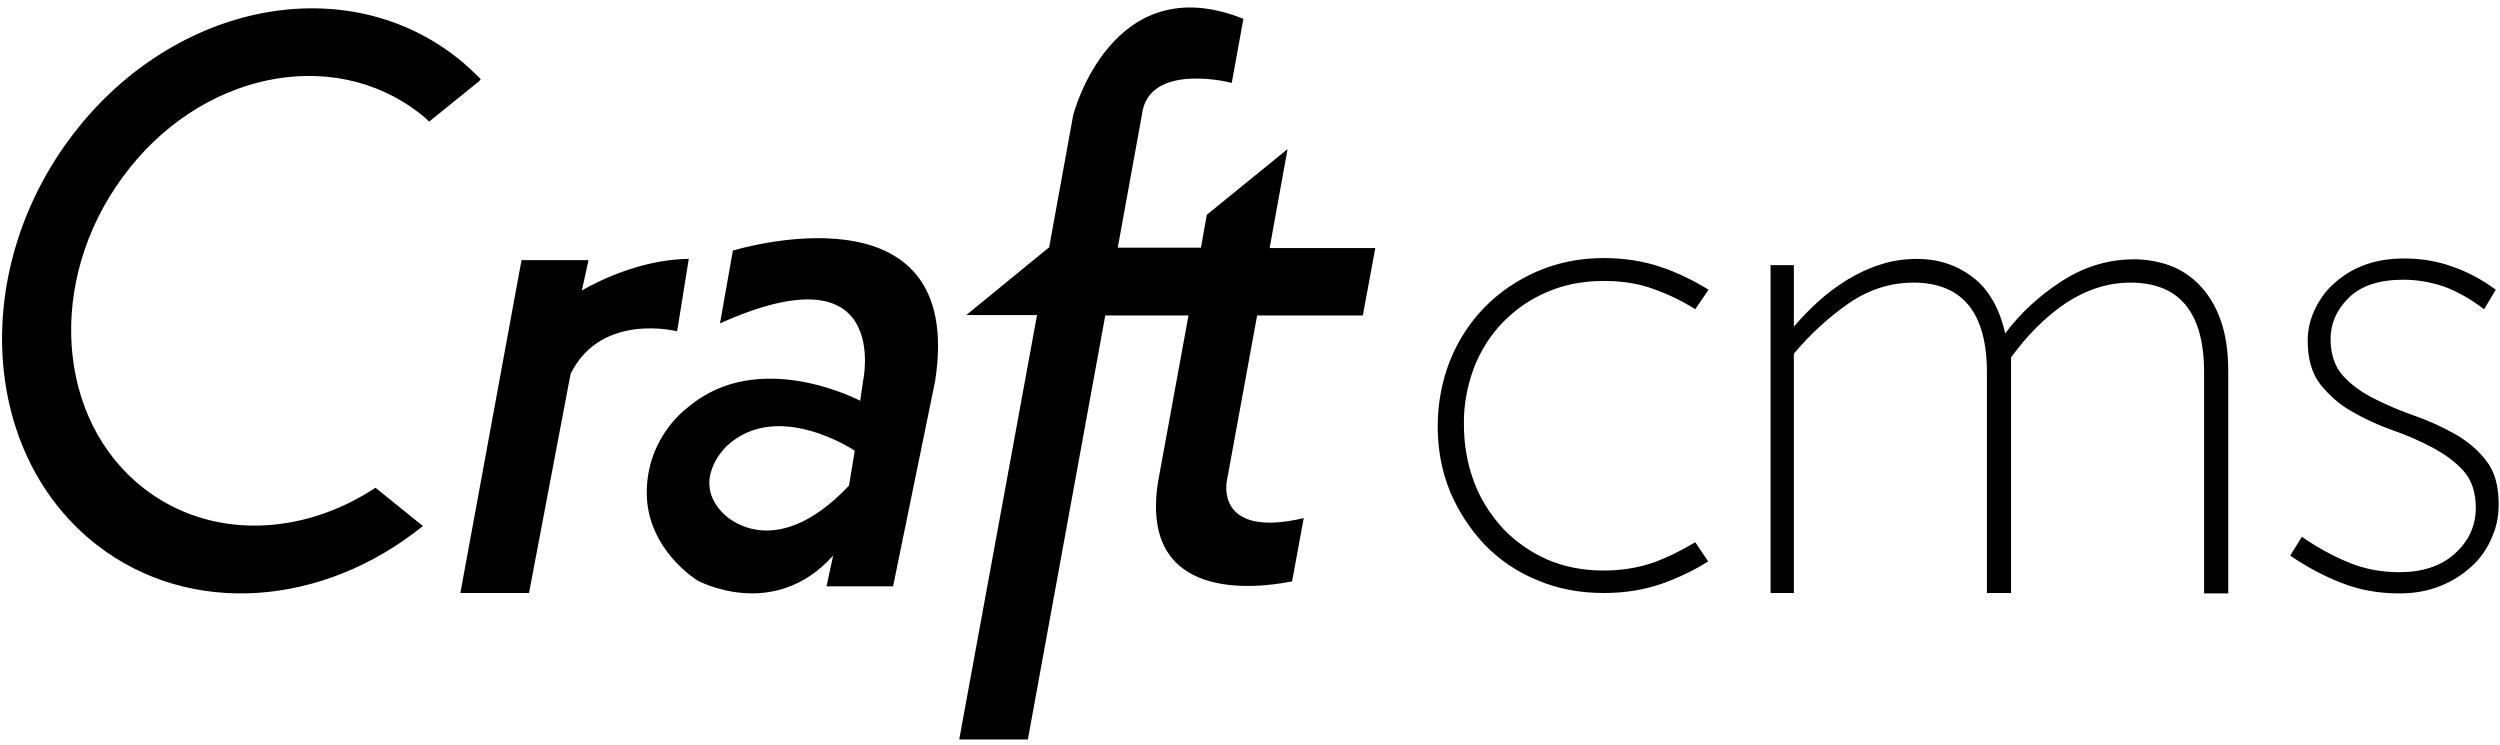 <svg width="235" height="70" viewBox="0 0 235 70" fill="none" xmlns="http://www.w3.org/2000/svg">
<path d="M118.17 29.656H128.104L129.278 23.32H119.344L121.025 14.051H120.986L113.438 20.191L112.89 23.281H105.068L107.337 10.804C107.884 6.111 114.768 7.519 115.785 7.793L116.88 1.77C104.482 -3.197 100.883 10.804 100.883 10.804L98.615 23.281H98.576L90.832 29.617H97.481L90.167 69.509H96.62L103.895 29.656H111.717L108.862 45.261C107.063 56.603 117.975 55.351 121.456 54.647L122.551 48.703C114.22 50.658 115.315 45.261 115.315 45.261L118.17 29.656ZM79.803 45.652C72.607 53.239 67.992 48.272 67.992 48.272C64.863 45.143 68.304 41.936 68.304 41.936C73.076 37.478 80.35 42.367 80.35 42.367L79.803 45.652ZM80.859 37.673C80.859 37.673 71.355 32.628 64.706 38.26C64.706 38.26 60.795 40.959 60.795 46.317C60.795 51.675 65.567 54.569 65.567 54.569C65.567 54.569 72.724 58.48 78.317 52.222L77.691 55.117H83.949L87.899 35.835C90.871 16.788 68.891 23.555 68.891 23.555L67.679 30.399C83.87 23.124 81.133 35.796 81.133 35.796L80.859 37.673ZM64.745 24.337C59.465 24.376 54.694 27.309 54.694 27.309L55.32 24.454H49.023L43.274 55.742H49.727L53.638 35.131C56.532 29.304 63.65 31.142 63.65 31.142L64.745 24.337ZM39.441 10.648C39.754 10.883 40.067 11.156 40.34 11.43L45.034 7.637L45.19 7.441C44.447 6.698 43.704 5.994 42.844 5.329C32.049 -3.041 15.779 0.479 6.471 13.151C-2.837 25.823 -1.664 42.875 9.13 51.245C17.93 58.05 30.406 56.994 39.754 49.446L35.295 45.847C28.373 50.423 19.768 50.736 13.55 45.926C5.258 39.511 4.359 26.41 11.516 16.671C18.634 6.893 31.149 4.195 39.441 10.648ZM160.566 52.77C159.158 53.669 157.633 54.373 156.068 54.921C154.426 55.469 152.666 55.742 150.749 55.742C148.481 55.742 146.408 55.351 144.492 54.53C142.653 53.787 140.972 52.653 139.564 51.206C138.195 49.758 137.1 48.077 136.317 46.239C135.535 44.322 135.144 42.288 135.144 40.098C135.144 37.908 135.535 35.874 136.278 33.958C137.021 32.081 138.117 30.36 139.525 28.913C140.933 27.465 142.614 26.331 144.492 25.51C146.408 24.689 148.481 24.258 150.749 24.258C152.666 24.258 154.426 24.532 156.068 25.08C157.711 25.627 159.197 26.37 160.605 27.231L159.354 29.069C158.141 28.287 156.811 27.661 155.403 27.153C153.995 26.644 152.47 26.41 150.749 26.41C148.794 26.41 146.995 26.762 145.391 27.465C143.827 28.13 142.419 29.108 141.245 30.321C140.072 31.533 139.173 32.98 138.547 34.584C137.921 36.265 137.569 38.103 137.608 39.903C137.608 41.78 137.921 43.579 138.547 45.261C139.133 46.864 140.072 48.35 141.245 49.641C142.419 50.893 143.827 51.87 145.391 52.574C146.995 53.278 148.794 53.63 150.749 53.63C152.47 53.63 154.035 53.357 155.403 52.887C156.811 52.379 158.102 51.714 159.354 50.971L160.566 52.77ZM207.186 55.742V35.014C207.186 29.382 204.878 26.566 200.263 26.566C198.151 26.566 196.117 27.231 194.201 28.482C192.285 29.773 190.564 31.494 189.038 33.606V55.742H186.77V35.014C186.77 29.382 184.462 26.566 179.847 26.566C177.696 26.566 175.663 27.231 173.824 28.482C171.908 29.812 170.148 31.416 168.623 33.254V55.742H166.433V24.923H168.623V30.712C169.288 29.93 170.031 29.147 170.891 28.365C171.752 27.583 172.651 26.918 173.59 26.331C174.567 25.745 175.584 25.236 176.719 24.884C177.853 24.493 179.065 24.337 180.238 24.337C182.194 24.337 183.954 24.923 185.44 26.058C186.926 27.192 187.943 28.952 188.491 31.337C189.899 29.46 191.659 27.817 193.771 26.449C195.883 25.08 198.151 24.376 200.615 24.376C201.749 24.376 202.883 24.571 203.979 24.962C205.035 25.354 205.973 25.979 206.794 26.84C207.616 27.7 208.281 28.795 208.75 30.125C209.219 31.455 209.454 33.019 209.454 34.857V55.781H207.186V55.742ZM234.876 47.373C234.876 48.507 234.68 49.563 234.211 50.58C233.781 51.597 233.155 52.496 232.334 53.239C231.473 54.022 230.495 54.647 229.4 55.078C228.266 55.547 226.975 55.781 225.528 55.781C223.612 55.781 221.813 55.469 220.131 54.804C218.41 54.139 216.807 53.278 215.281 52.222L216.377 50.462C217.745 51.401 219.192 52.222 220.718 52.848C222.204 53.474 223.808 53.787 225.567 53.787C227.719 53.787 229.479 53.2 230.769 52.027C232.06 50.853 232.725 49.446 232.725 47.725C232.725 46.278 232.334 45.104 231.551 44.244C230.769 43.383 229.791 42.679 228.618 42.054C227.445 41.428 226.193 40.88 224.824 40.411C223.495 39.942 222.243 39.355 221.031 38.651C219.896 38.025 218.919 37.126 218.097 36.109C217.315 35.092 216.924 33.723 216.924 32.041C216.924 31.064 217.12 30.125 217.55 29.186C217.98 28.248 218.567 27.387 219.31 26.722C220.131 25.979 221.07 25.354 222.126 24.962C223.221 24.532 224.512 24.297 225.959 24.297C227.562 24.297 229.048 24.532 230.456 25.041C231.864 25.51 233.272 26.253 234.602 27.231L233.507 29.069C232.216 28.091 230.965 27.387 229.791 26.957C228.54 26.527 227.249 26.292 225.919 26.292C223.612 26.292 221.891 26.879 220.757 28.013C219.623 29.147 219.075 30.438 219.075 31.846C219.075 33.293 219.466 34.466 220.248 35.327C221.031 36.187 222.008 36.891 223.182 37.478C224.355 38.064 225.607 38.612 226.975 39.081C228.305 39.551 229.596 40.137 230.769 40.802C231.942 41.467 232.92 42.288 233.702 43.305C234.485 44.283 234.876 45.652 234.876 47.373Z" fill="black"/>
</svg>
